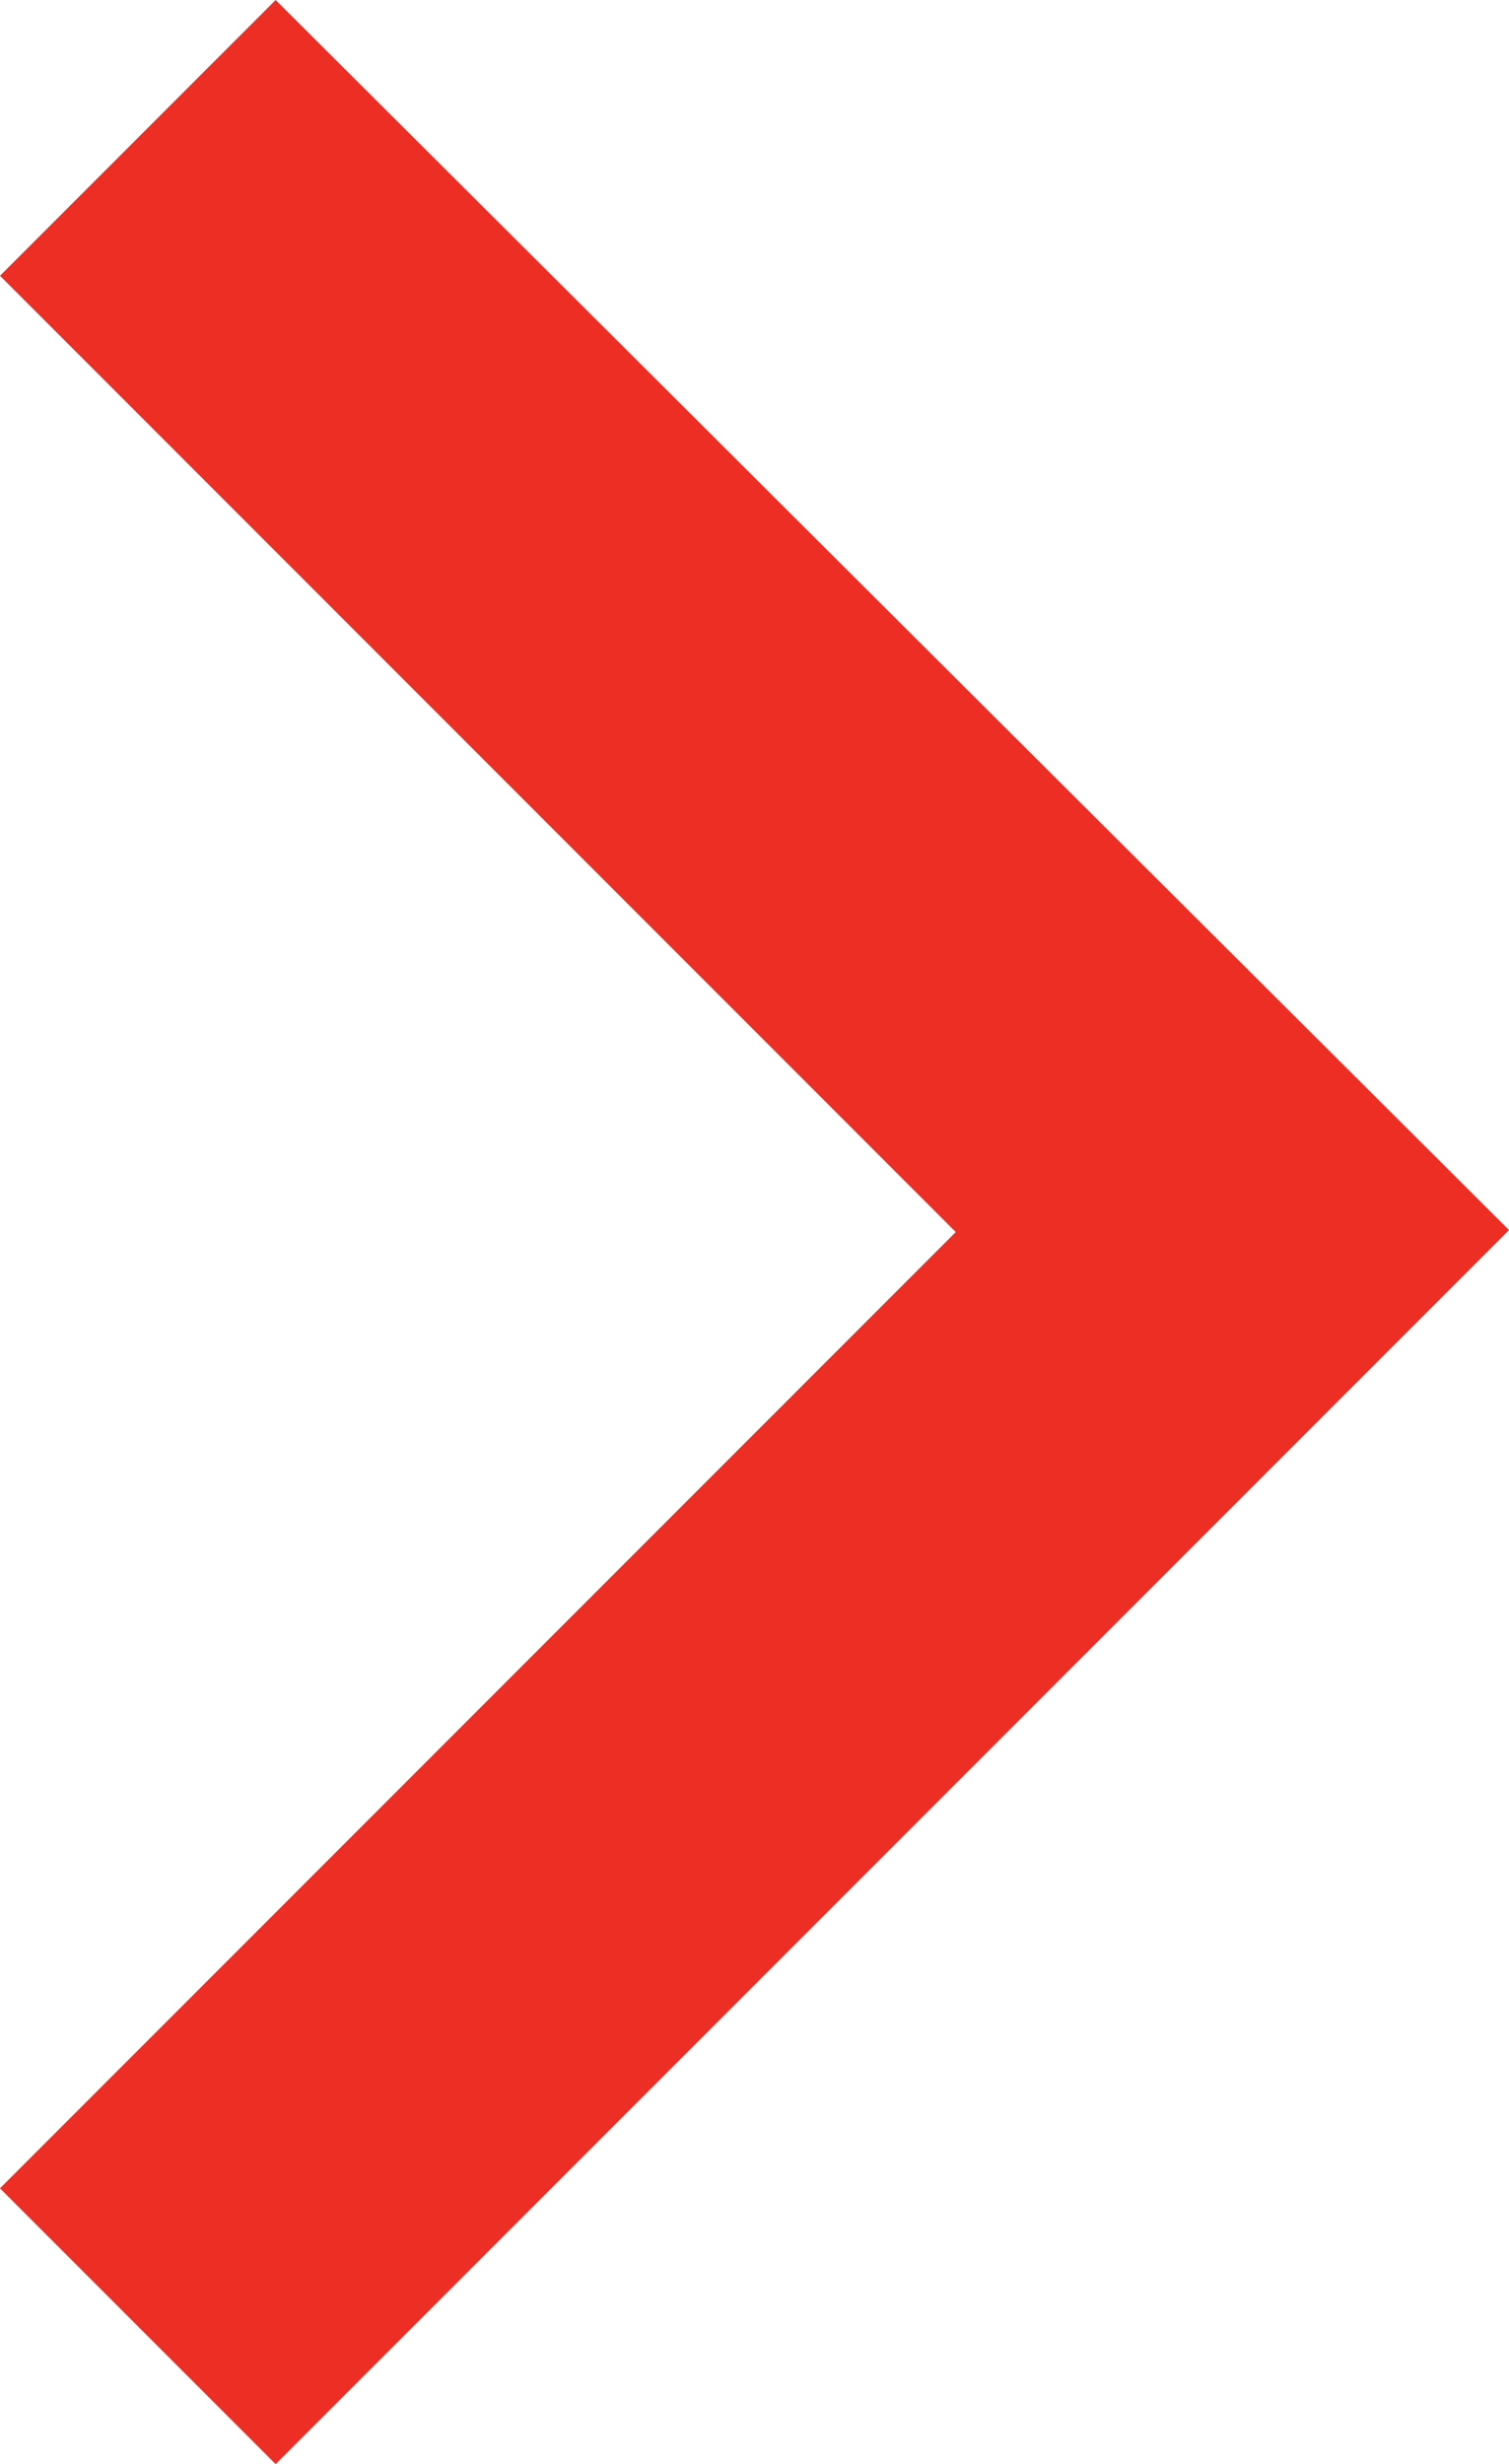 <?xml version="1.0" encoding="UTF-8"?> <svg xmlns="http://www.w3.org/2000/svg" viewBox="0 0 76.1 124.2"> <defs> <style>.cls-1{fill:#ed2e24;}</style> </defs> <title>Ресурс 9</title> <g id="Слой_2" data-name="Слой 2"> <g id="Слой_1-2" data-name="Слой 1"> <path class="cls-1" d="M76.1,62h0L13.9,124.2,0,110.3,48.2,62.1,0,13.9,13.9,0Z"></path> </g> </g> </svg> 